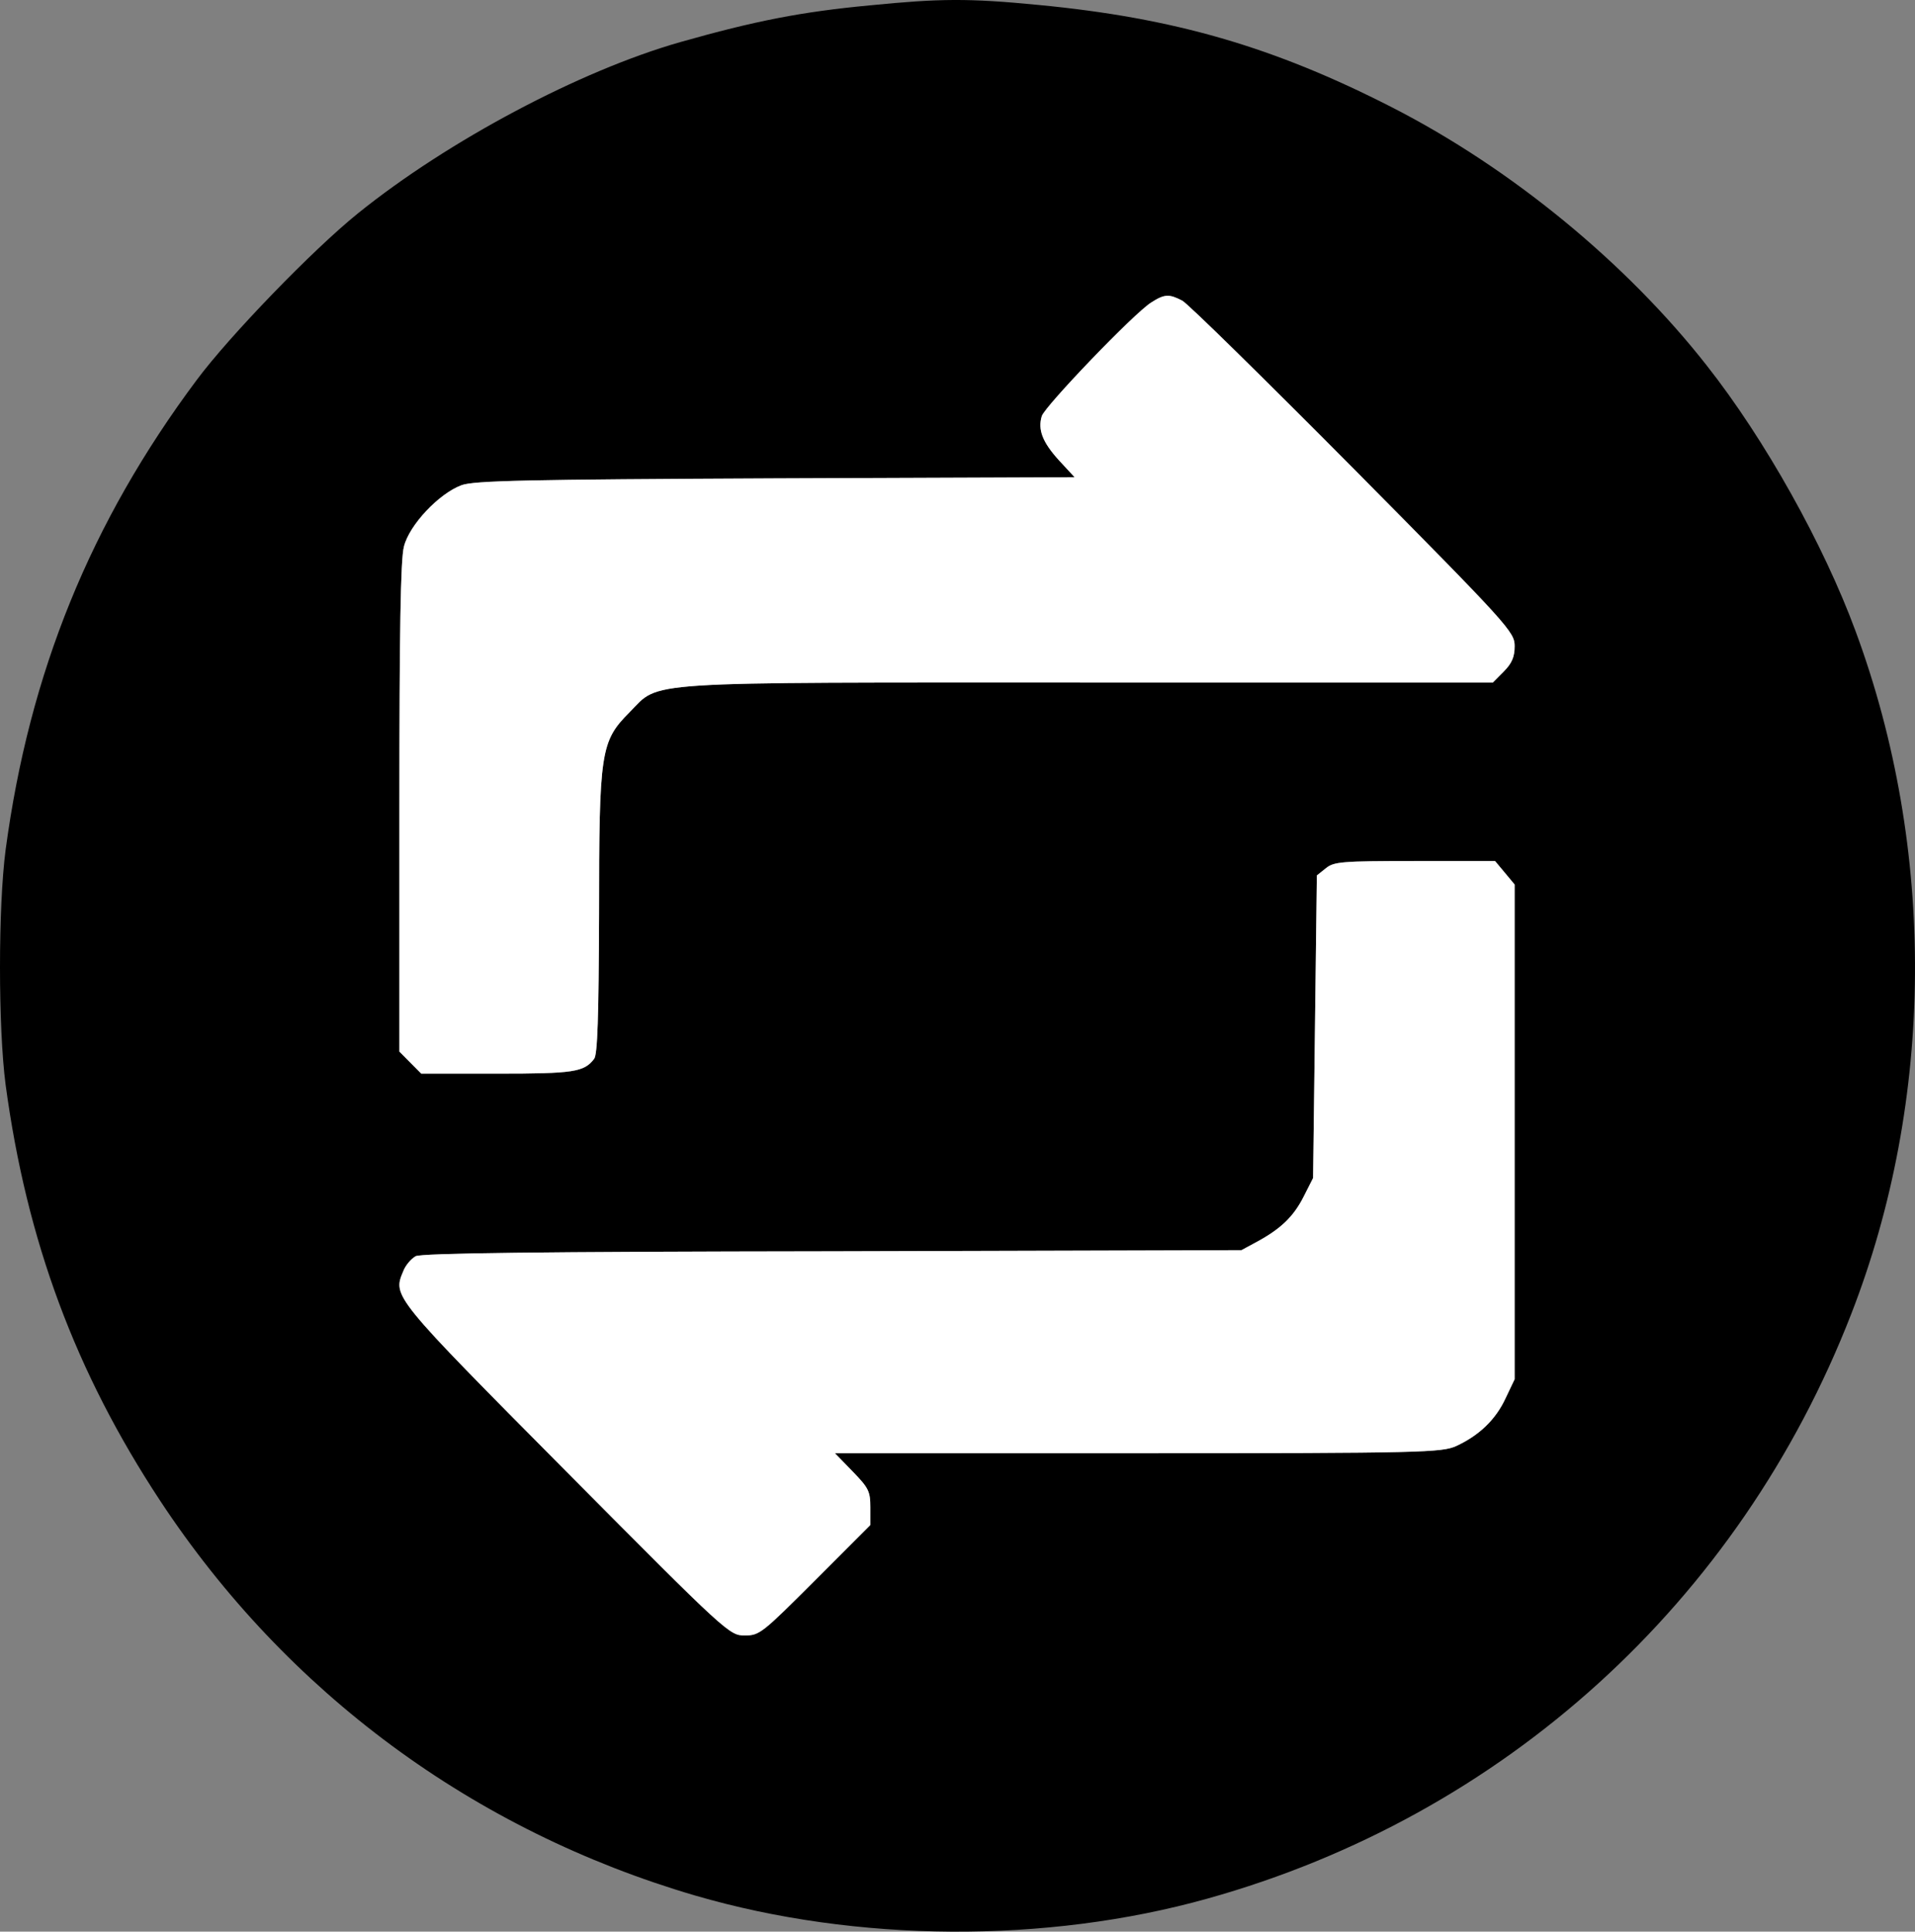 <svg width="116" height="117" viewBox="0 0 116 117" fill="none" xmlns="http://www.w3.org/2000/svg">
<rect x="0" y="0" width="116" height="117" fill="#808080" stroke="none"/>
<path d="M52.721 0.322C48.545 0.713 45.738 1.265 41.196 2.553C35.148 4.277 27.16 8.508 21.682 12.923C18.943 15.131 13.899 20.35 11.914 23.018C5.478 31.641 1.78 40.746 0.342 51.462C-0.114 54.934 -0.114 62.246 0.342 65.718C1.62 75.169 4.565 83.102 9.7 90.897C17.368 102.533 28.689 110.88 42.109 114.812C51.877 117.663 63.38 117.732 73.148 114.996C91.087 109.983 105.352 97.037 112.13 79.607C117.197 66.615 117.288 51.439 112.404 38.24C110.464 32.974 106.904 26.605 103.389 22.144C98.505 15.912 91.521 10.187 84.332 6.508C77.142 2.829 71.094 1.081 62.901 0.299C58.656 -0.115 56.921 -0.092 52.721 0.322ZM71.619 18.212C71.961 18.396 76.617 22.972 82.004 28.398C91.43 37.918 91.749 38.286 91.749 39.137C91.749 39.781 91.589 40.172 91.087 40.677L90.425 41.344H66.027C38.343 41.344 40.032 41.229 38.138 43.138C36.38 44.908 36.289 45.483 36.289 55.394C36.266 61.602 36.197 63.856 35.992 64.132C35.376 64.937 34.76 65.029 30.127 65.029H25.516L24.854 64.362L24.193 63.695V48.932C24.193 38.355 24.261 33.894 24.466 33.112C24.786 31.802 26.589 29.893 27.958 29.387C28.712 29.111 31.884 29.042 46.993 28.973L65.092 28.904L64.156 27.892C63.152 26.789 62.855 26.03 63.106 25.202C63.312 24.581 68.698 18.971 69.725 18.327C70.546 17.798 70.82 17.798 71.619 18.212ZM91.156 52.864L91.749 53.577V68.547V83.539L91.201 84.689C90.608 85.977 89.604 86.942 88.212 87.586C87.344 87.977 86.203 88.023 68.926 88.023H50.576L51.649 89.127C52.607 90.115 52.721 90.323 52.721 91.288V92.369L49.389 95.703C46.171 98.922 46.011 99.06 45.121 99.06C44.186 99.06 44.094 98.991 34.303 89.127C23.782 78.526 23.782 78.526 24.421 77.009C24.558 76.641 24.9 76.25 25.174 76.089C25.539 75.905 32.546 75.813 50.439 75.79L75.202 75.721L76.138 75.215C77.576 74.433 78.352 73.698 78.968 72.479L79.539 71.352L79.653 62.2L79.767 53.026L80.315 52.589C80.794 52.198 81.251 52.152 85.701 52.152H90.562L91.156 52.864Z" fill="black"/>
<path d="M71.619 18.212C71.961 18.396 76.617 22.972 82.004 28.398C91.43 37.918 91.749 38.286 91.749 39.137C91.749 39.781 91.589 40.172 91.087 40.677L90.425 41.344H66.027C38.343 41.344 40.032 41.229 38.138 43.138C36.38 44.908 36.289 45.483 36.289 55.394C36.266 61.602 36.197 63.856 35.992 64.132C35.376 64.937 34.76 65.029 30.127 65.029H25.516L24.854 64.362L24.193 63.695V48.932C24.193 38.355 24.261 33.894 24.466 33.112C24.786 31.802 26.589 29.893 27.958 29.387C28.712 29.111 31.884 29.042 46.993 28.973L65.092 28.904L64.156 27.892C63.152 26.789 62.855 26.03 63.106 25.202C63.312 24.581 68.698 18.971 69.725 18.327C70.546 17.798 70.82 17.798 71.619 18.212Z" fill="white"/>
<path d="M91.156 52.864L91.749 53.577V68.547V83.539L91.201 84.689C90.608 85.977 89.604 86.942 88.212 87.586C87.344 87.977 86.203 88.023 68.926 88.023H50.576L51.649 89.127C52.607 90.115 52.721 90.323 52.721 91.288V92.369L49.389 95.703C46.171 98.922 46.011 99.06 45.121 99.06C44.186 99.06 44.094 98.991 34.303 89.127C23.782 78.526 23.782 78.526 24.421 77.009C24.558 76.641 24.9 76.25 25.174 76.089C25.539 75.905 32.546 75.813 50.439 75.79L75.202 75.721L76.138 75.215C77.576 74.433 78.352 73.698 78.968 72.479L79.539 71.352L79.653 62.2L79.767 53.026L80.315 52.589C80.794 52.198 81.251 52.152 85.701 52.152H90.562L91.156 52.864Z" fill="white"/>
</svg>
